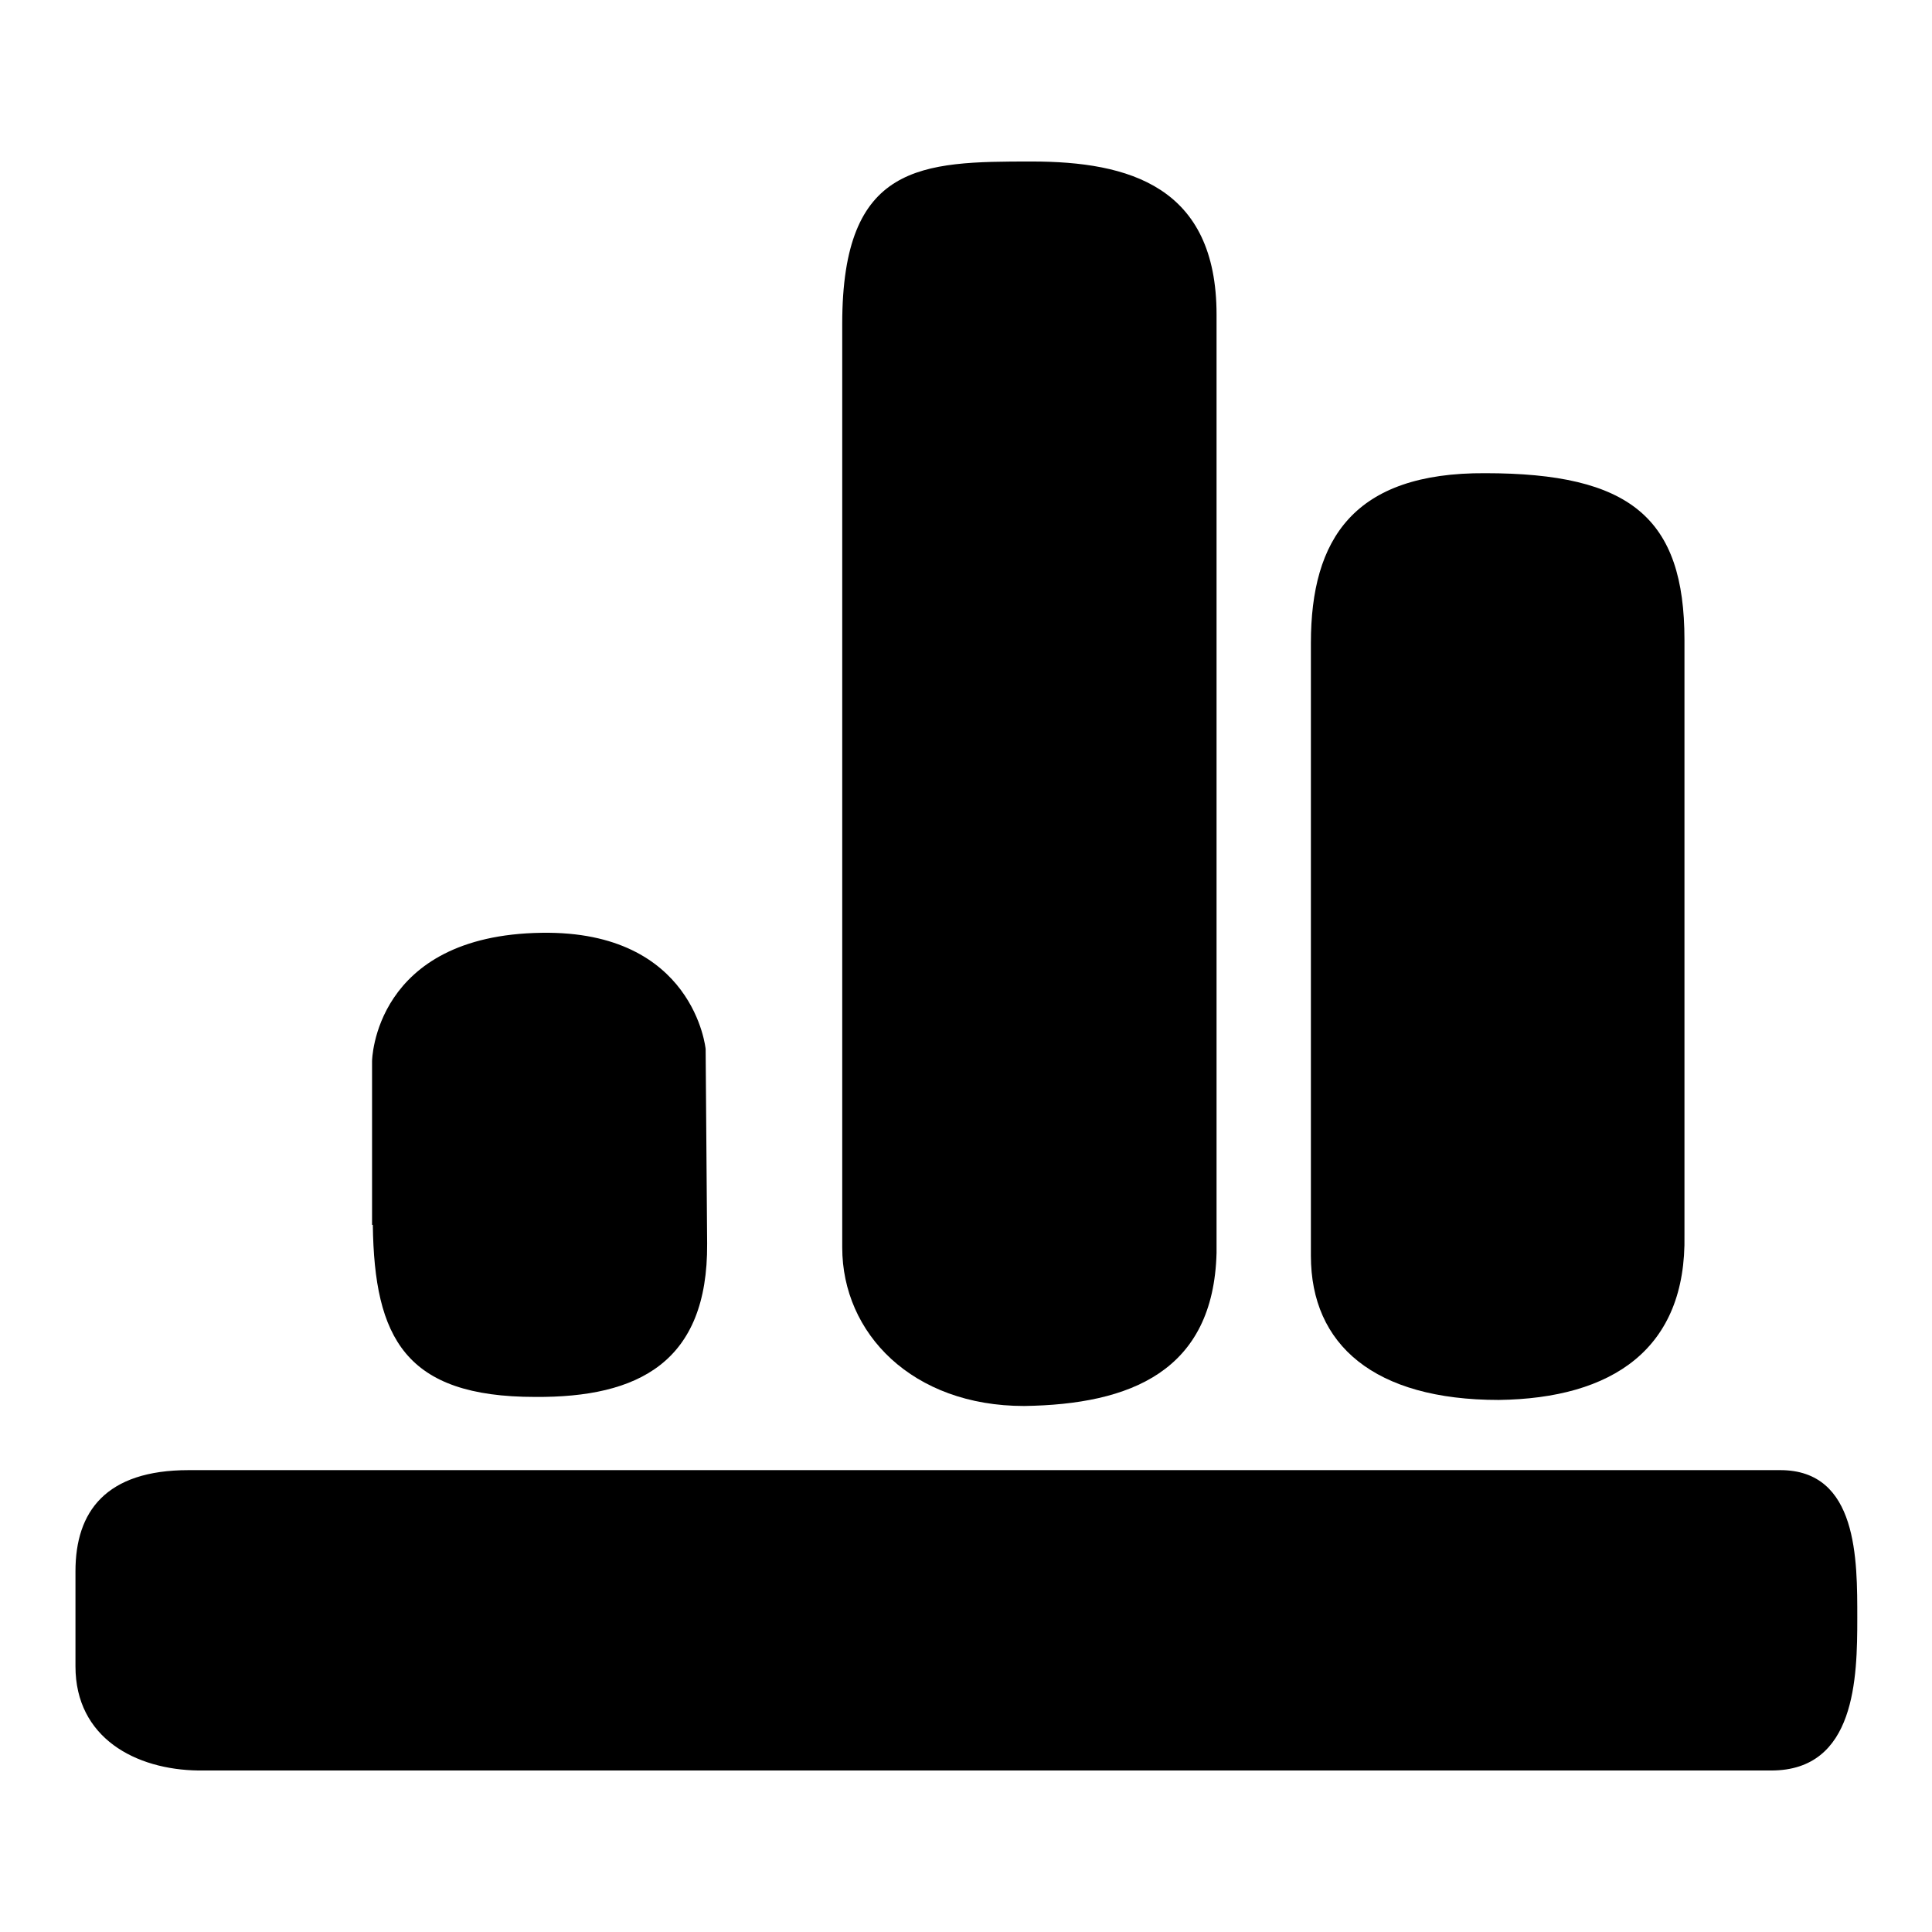 <?xml version="1.0" encoding="utf-8"?>
<!-- Svg Vector Icons : http://www.onlinewebfonts.com/icon -->
<!DOCTYPE svg PUBLIC "-//W3C//DTD SVG 1.1//EN" "http://www.w3.org/Graphics/SVG/1.1/DTD/svg11.dtd">
<svg version="1.1" xmlns="http://www.w3.org/2000/svg" xmlns:xlink="http://www.w3.org/1999/xlink" x="0px" y="0px" viewBox="0 0 256 256" enable-background="new 0 0 256 256" xml:space="preserve">
<g><g><path fill="#000000" d="M10,208.2v12.6c0,9.5,8,13.7,16.3,13.8h208.4c11.2,0,11.4-12.3,11.4-20.2c0-7.7,0.1-19.6-10.2-19.6H25C14,194.8,10,200.3,10,208.2L10,208.2z"/><path fill="#000000" d="M111.6,42.9v122.4c0,11.4,9.3,21,24.1,21c14.1-0.2,25.1-4.6,25.5-20.3V41.7c0-17-11.6-20.3-24.5-20.3C122.1,21.4,111.6,21.6,111.6,42.9z"/><path fill="#000000" d="M173.7,85.2v81.2c0,11.8,8.4,19.1,24.9,19.1c15-0.2,24.9-6.7,24.6-21.9V84.8c0-16.2-7.2-22.1-26.4-22.1C179.4,62.6,173.7,71.4,173.7,85.2L173.7,85.2z"/><path fill="#000000" d="M49.4,162.3c0.2,15,4.3,22.8,21.5,22.8c13.7,0.1,22.9-4.6,22.8-20.3L93.5,139c0,0-1.5-15.7-21.7-15.4c-22.3,0.3-22.5,17-22.5,17V162.3z"/></g></g>
</svg>